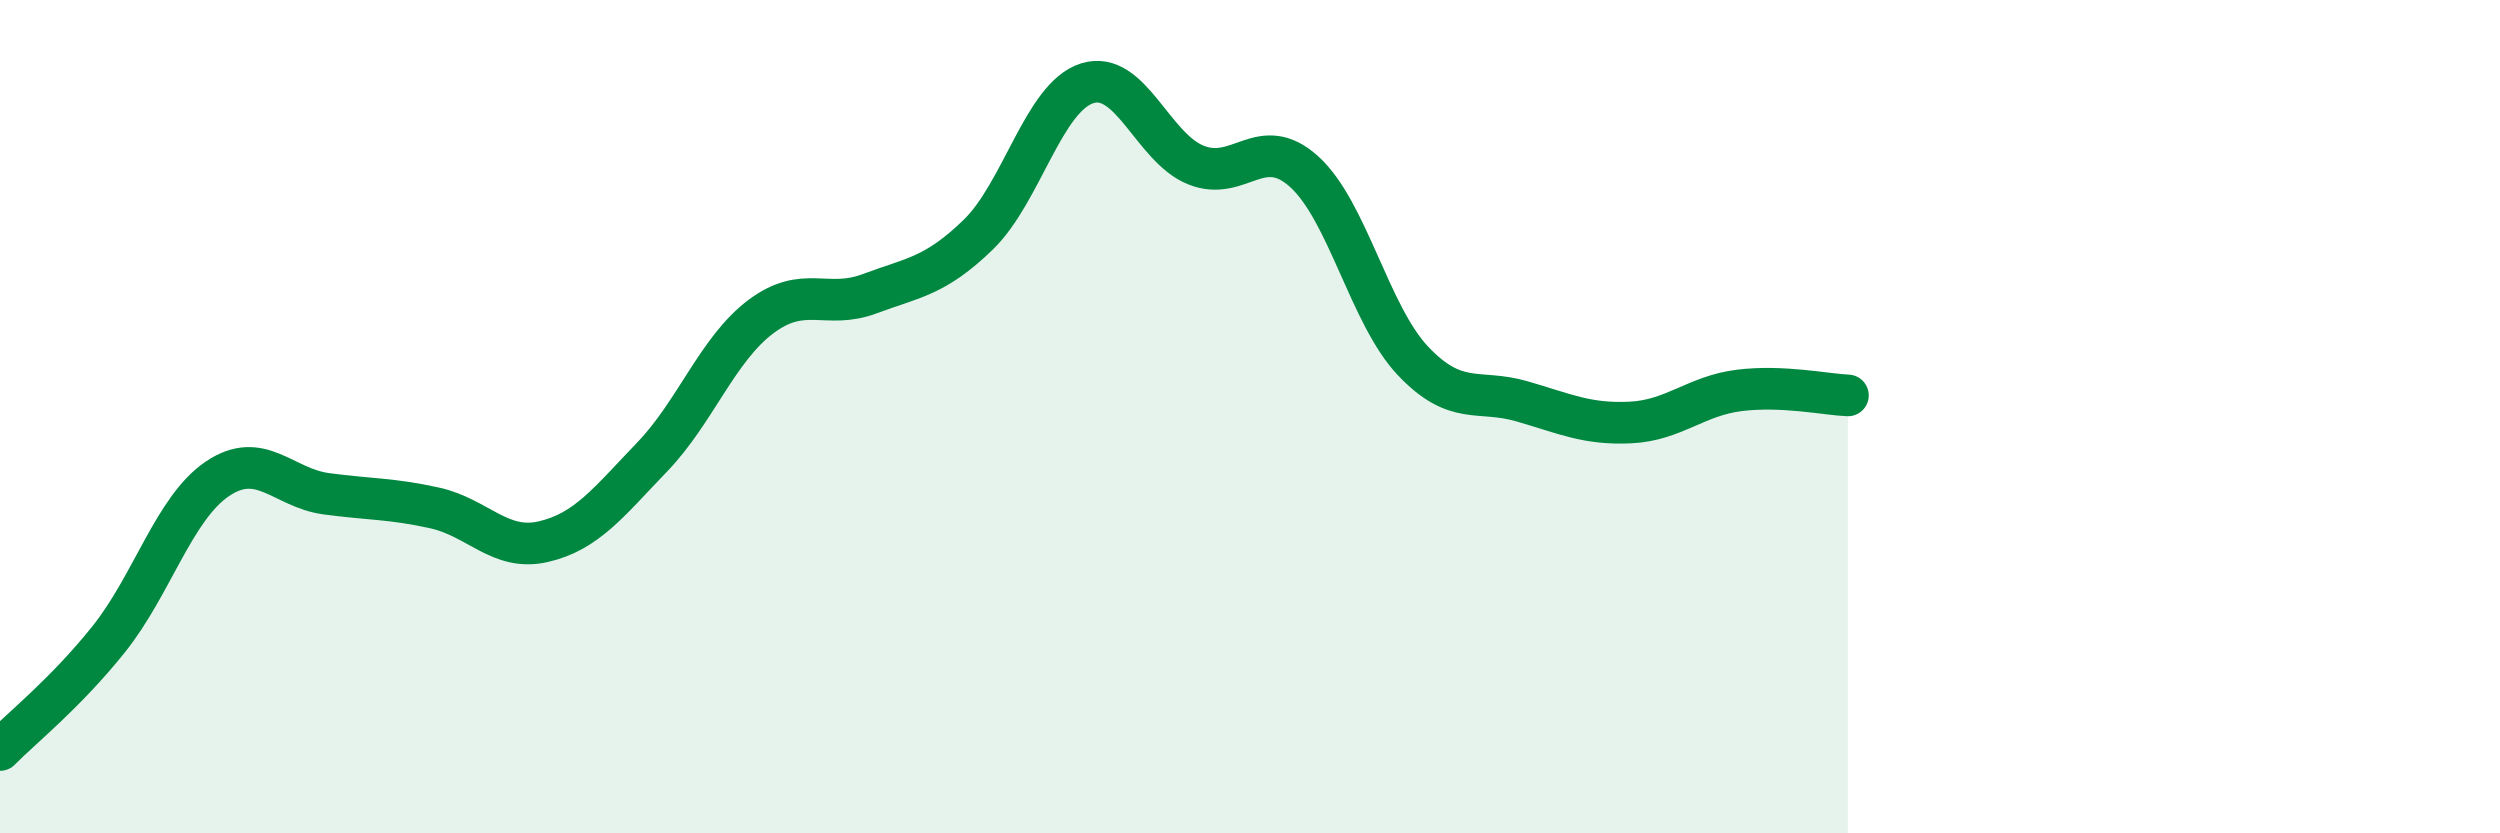 
    <svg width="60" height="20" viewBox="0 0 60 20" xmlns="http://www.w3.org/2000/svg">
      <path
        d="M 0,18 C 0.52,17.47 1.57,16.64 2.61,15.34 C 3.65,14.04 4.18,12.19 5.22,11.49 C 6.26,10.79 6.79,11.71 7.83,11.85 C 8.87,11.99 9.39,11.96 10.43,12.19 C 11.47,12.42 12,13.24 13.04,13 C 14.08,12.76 14.61,12.05 15.65,10.97 C 16.69,9.89 17.22,8.38 18.26,7.6 C 19.3,6.82 19.83,7.44 20.87,7.05 C 21.91,6.66 22.44,6.64 23.48,5.63 C 24.52,4.62 25.05,2.33 26.09,2 C 27.13,1.67 27.66,3.54 28.7,3.96 C 29.74,4.38 30.26,3.18 31.3,4.12 C 32.34,5.06 32.87,7.56 33.91,8.66 C 34.95,9.76 35.48,9.33 36.52,9.63 C 37.56,9.93 38.09,10.19 39.13,10.14 C 40.17,10.09 40.7,9.5 41.74,9.37 C 42.78,9.24 43.83,9.47 44.35,9.49L44.35 20L0 20Z"
        fill="#008740"
        opacity="0.1"
        stroke-linecap="round"
        stroke-linejoin="round"
      />
      <path
        d="M 0,18 C 0.52,17.47 1.57,16.64 2.61,15.34 C 3.65,14.04 4.18,12.19 5.22,11.49 C 6.26,10.79 6.79,11.71 7.83,11.85 C 8.87,11.99 9.39,11.96 10.43,12.19 C 11.47,12.42 12,13.24 13.04,13 C 14.08,12.76 14.61,12.05 15.65,10.97 C 16.69,9.89 17.22,8.38 18.26,7.6 C 19.3,6.82 19.83,7.44 20.87,7.05 C 21.91,6.66 22.44,6.64 23.48,5.63 C 24.52,4.62 25.05,2.33 26.09,2 C 27.13,1.67 27.66,3.54 28.7,3.96 C 29.74,4.38 30.26,3.18 31.3,4.12 C 32.34,5.06 32.87,7.56 33.91,8.66 C 34.95,9.76 35.48,9.33 36.52,9.63 C 37.56,9.93 38.09,10.19 39.13,10.14 C 40.17,10.09 40.7,9.5 41.74,9.37 C 42.78,9.24 43.83,9.47 44.35,9.49"
        stroke="#008740"
        stroke-width="1"
        fill="none"
        stroke-linecap="round"
        stroke-linejoin="round"
      />
    </svg>
  